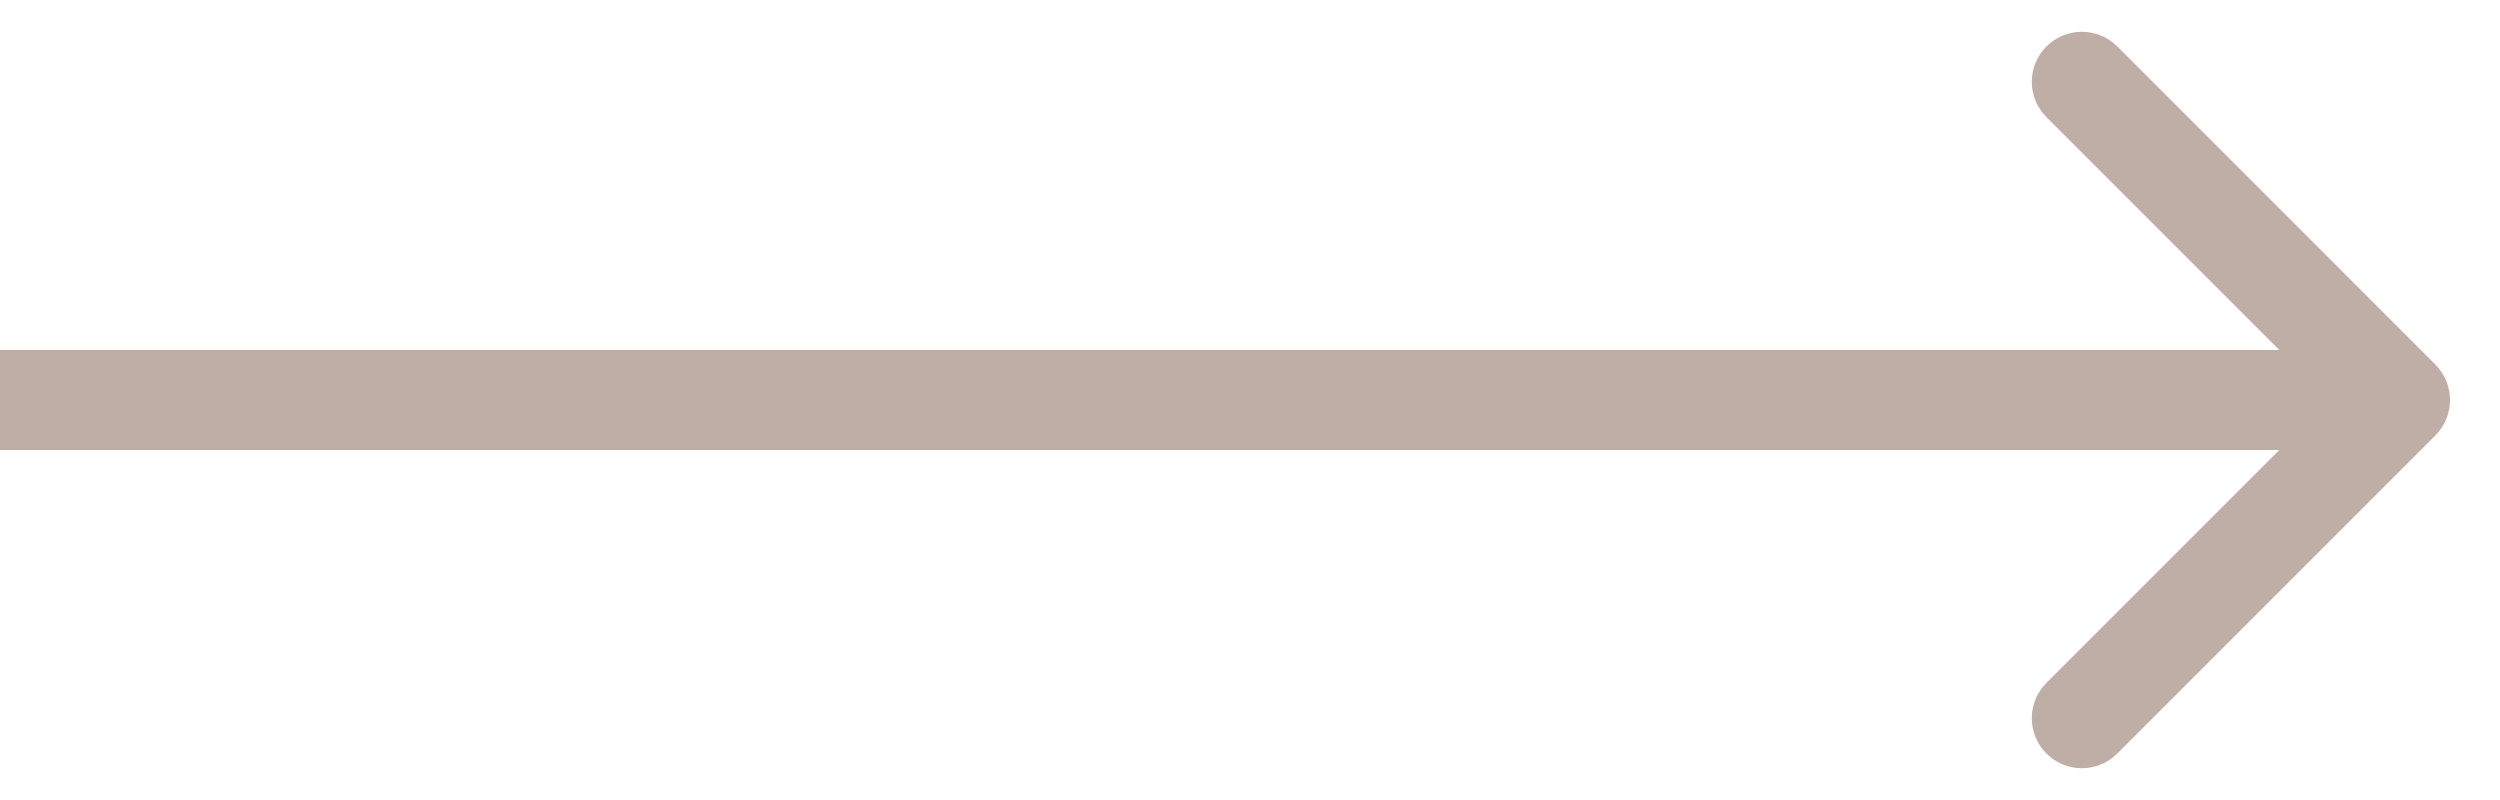 <svg width="25" height="8" viewBox="0 0 25 8" fill="none" xmlns="http://www.w3.org/2000/svg">
<path d="M24.354 4.354C24.549 4.158 24.549 3.842 24.354 3.646L21.172 0.464C20.976 0.269 20.66 0.269 20.465 0.464C20.269 0.66 20.269 0.976 20.465 1.172L23.293 4L20.465 6.828C20.269 7.024 20.269 7.34 20.465 7.536C20.66 7.731 20.976 7.731 21.172 7.536L24.354 4.354ZM4.37114e-08 4.5L24 4.5L24 3.5L-4.37114e-08 3.5L4.37114e-08 4.5Z" fill="#BFAEA6"/>
</svg>
